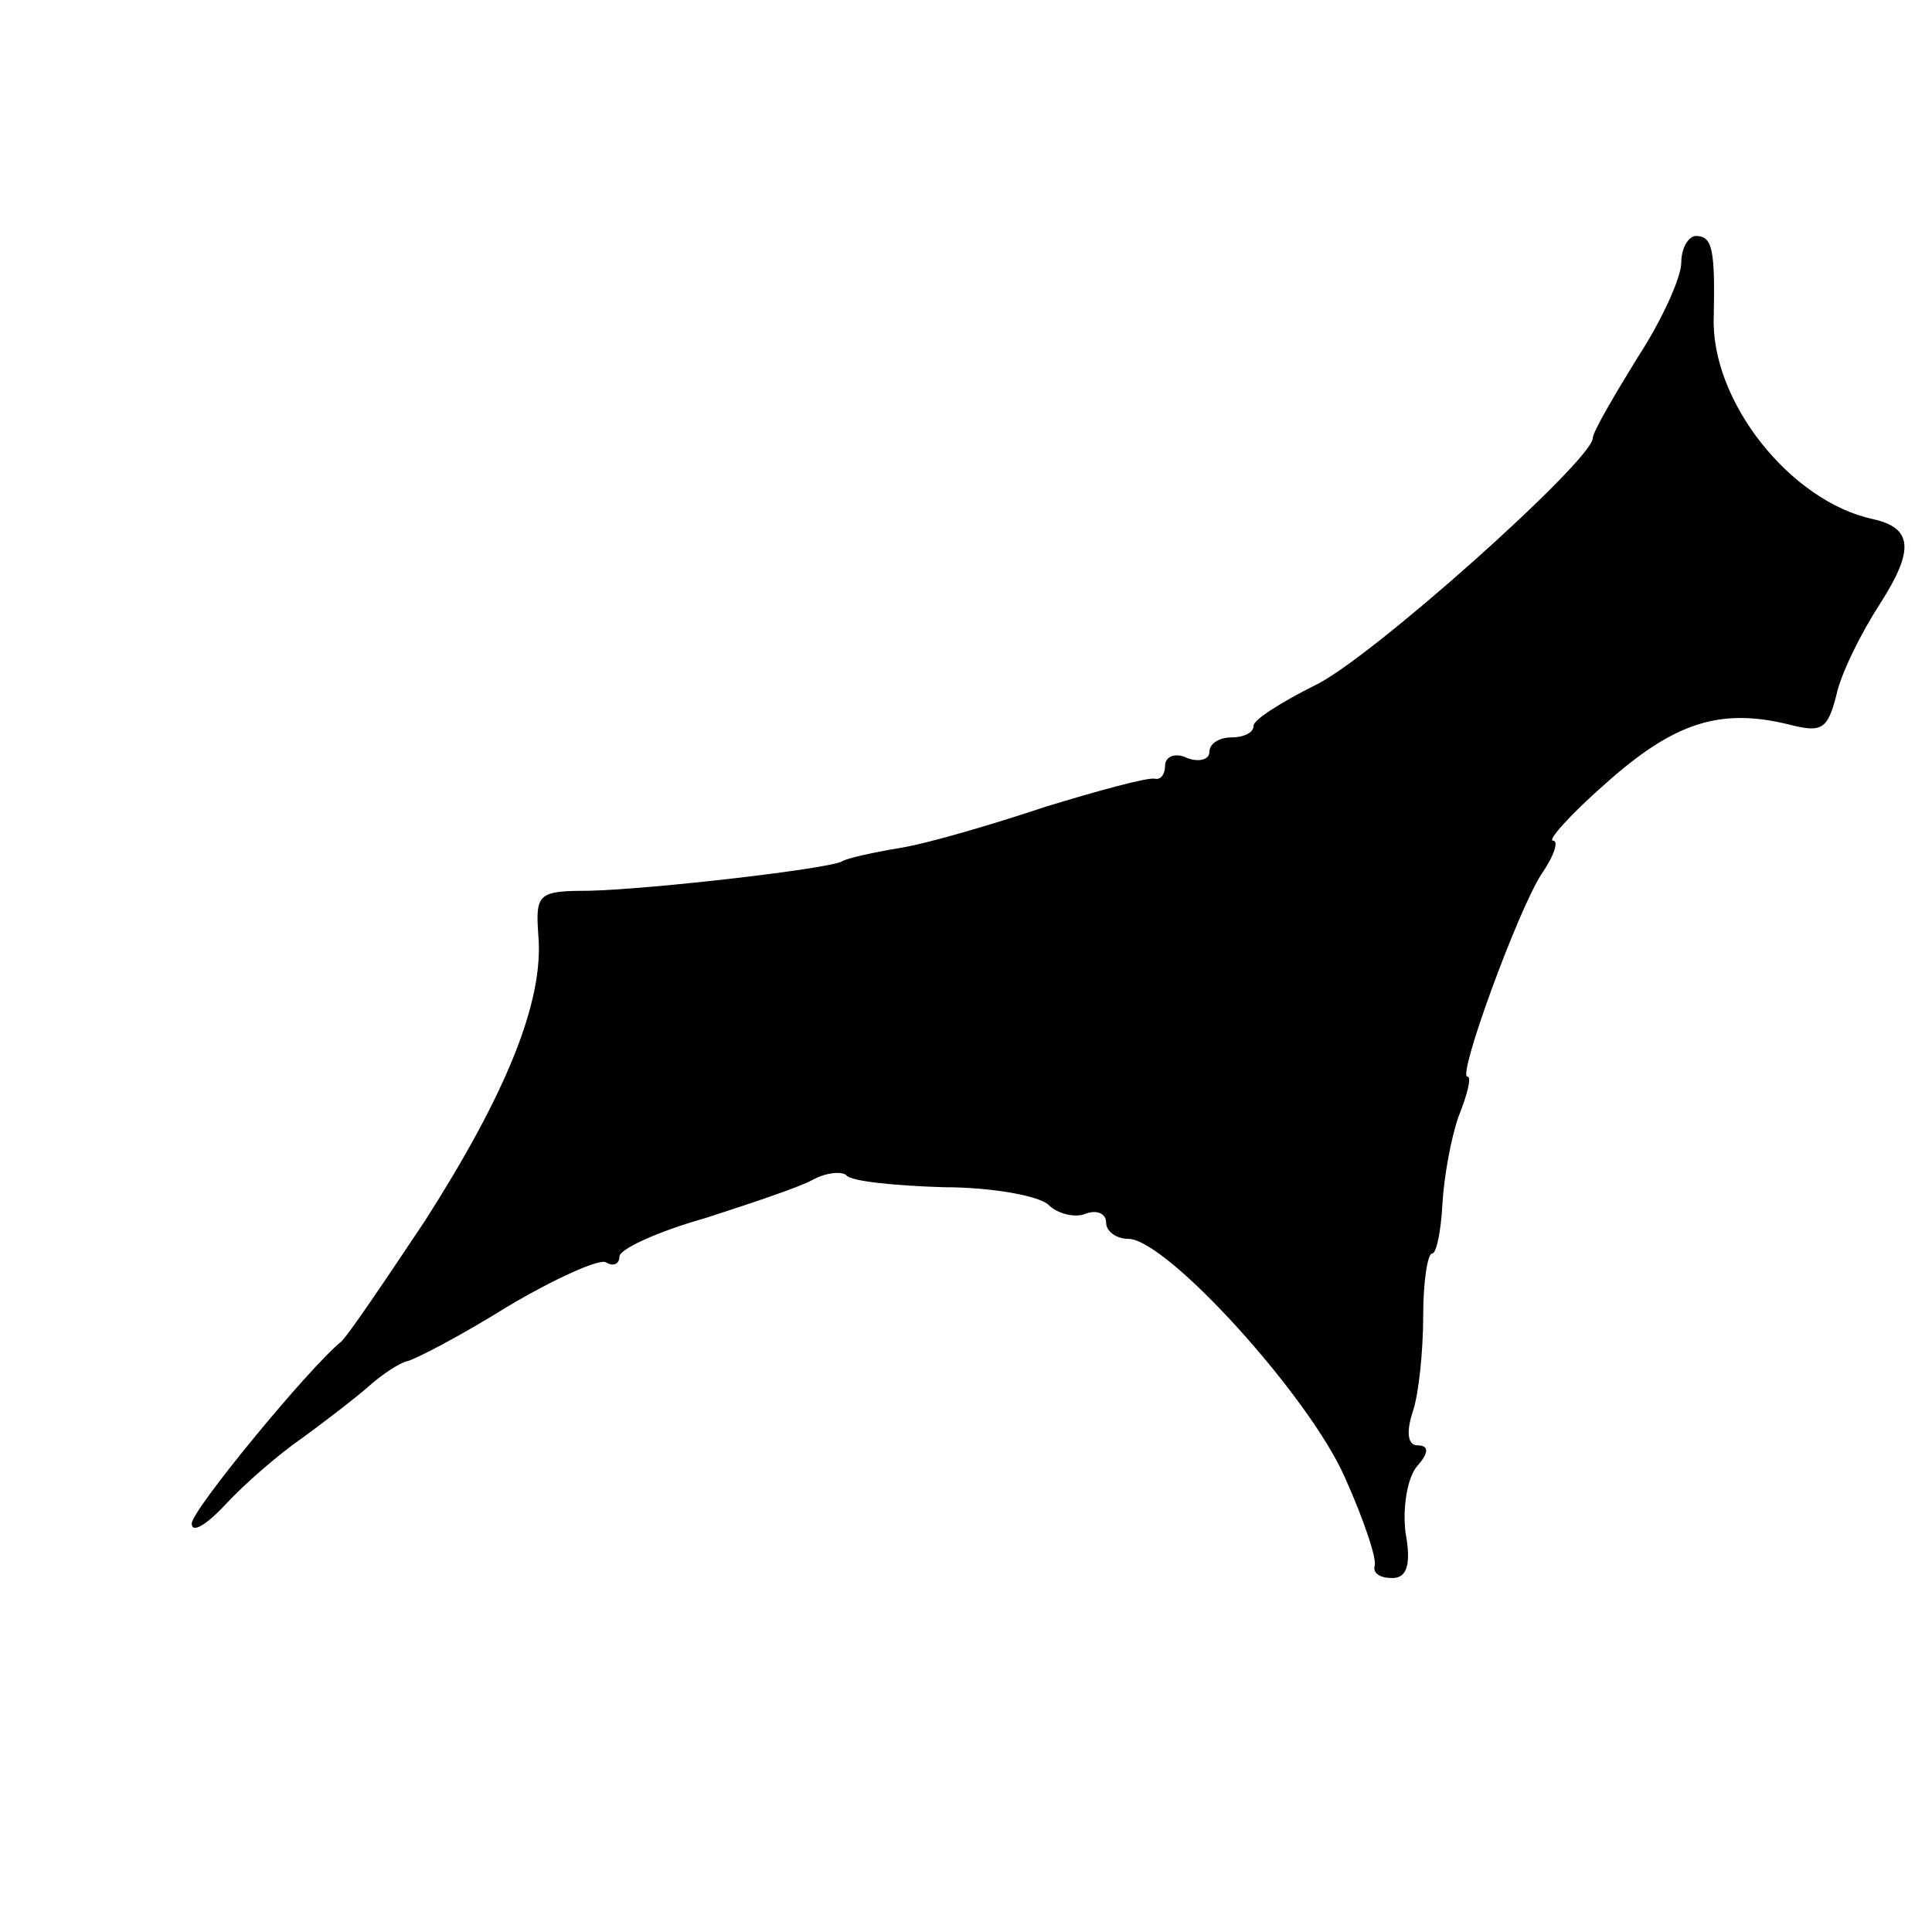 <?xml version="1.0" standalone="no"?>
<!DOCTYPE svg PUBLIC "-//W3C//DTD SVG 20010904//EN"
 "http://www.w3.org/TR/2001/REC-SVG-20010904/DTD/svg10.dtd">
<svg version="1.0" xmlns="http://www.w3.org/2000/svg"
 width="131pt" height="131pt" viewBox="0 0 131 131"
 preserveAspectRatio="xMidYMid meet">
<g transform="translate(0,131) scale(0.1,-0.1)"
fill="#000000" stroke="none">
<path d="M1140 1132 c0 -10 -13 -39 -30 -65 -16 -26 -30 -50 -30 -54 0 -15
-152 -151 -189 -168 -22 -11 -41 -23 -41 -27 0 -5 -7 -8 -15 -8 -8 0 -15 -4
-15 -10 0 -5 -7 -7 -15 -4 -8 4 -15 1 -15 -5 0 -6 -3 -10 -7 -9 -5 1 -38 -8
-74 -19 -36 -12 -80 -25 -99 -28 -18 -3 -36 -7 -39 -9 -8 -5 -129 -19 -172
-20 -34 0 -36 -2 -34 -30 4 -45 -22 -108 -77 -194 -28 -42 -53 -79 -57 -82
-22 -18 -101 -114 -101 -123 0 -7 10 -1 23 13 13 14 36 34 52 45 15 11 36 27
45 35 9 8 21 16 26 17 5 1 36 17 68 37 32 19 63 33 67 30 5 -3 9 -1 9 4 0 5
26 17 58 26 31 10 64 21 73 26 9 5 20 6 23 3 3 -4 33 -7 66 -8 33 0 65 -6 71
-12 6 -6 18 -9 25 -6 8 3 14 0 14 -6 0 -6 7 -11 15 -11 26 0 123 -107 147
-162 13 -29 22 -56 20 -60 -1 -5 4 -8 12 -8 10 0 13 9 9 31 -2 16 1 37 8 45 8
9 8 14 0 14 -6 0 -8 8 -3 23 4 12 7 41 7 65 0 23 3 42 6 42 3 0 6 15 7 33 1
19 6 46 11 60 6 15 9 27 6 27 -7 0 34 112 50 137 9 13 12 23 8 23 -4 0 12 18
36 39 46 41 77 51 123 40 23 -6 27 -4 33 19 3 15 17 43 30 63 23 36 22 51 -5
57 -56 12 -110 80 -108 137 1 46 -1 55 -12 55 -5 0 -10 -8 -10 -18z"/>
</g>
</svg>
